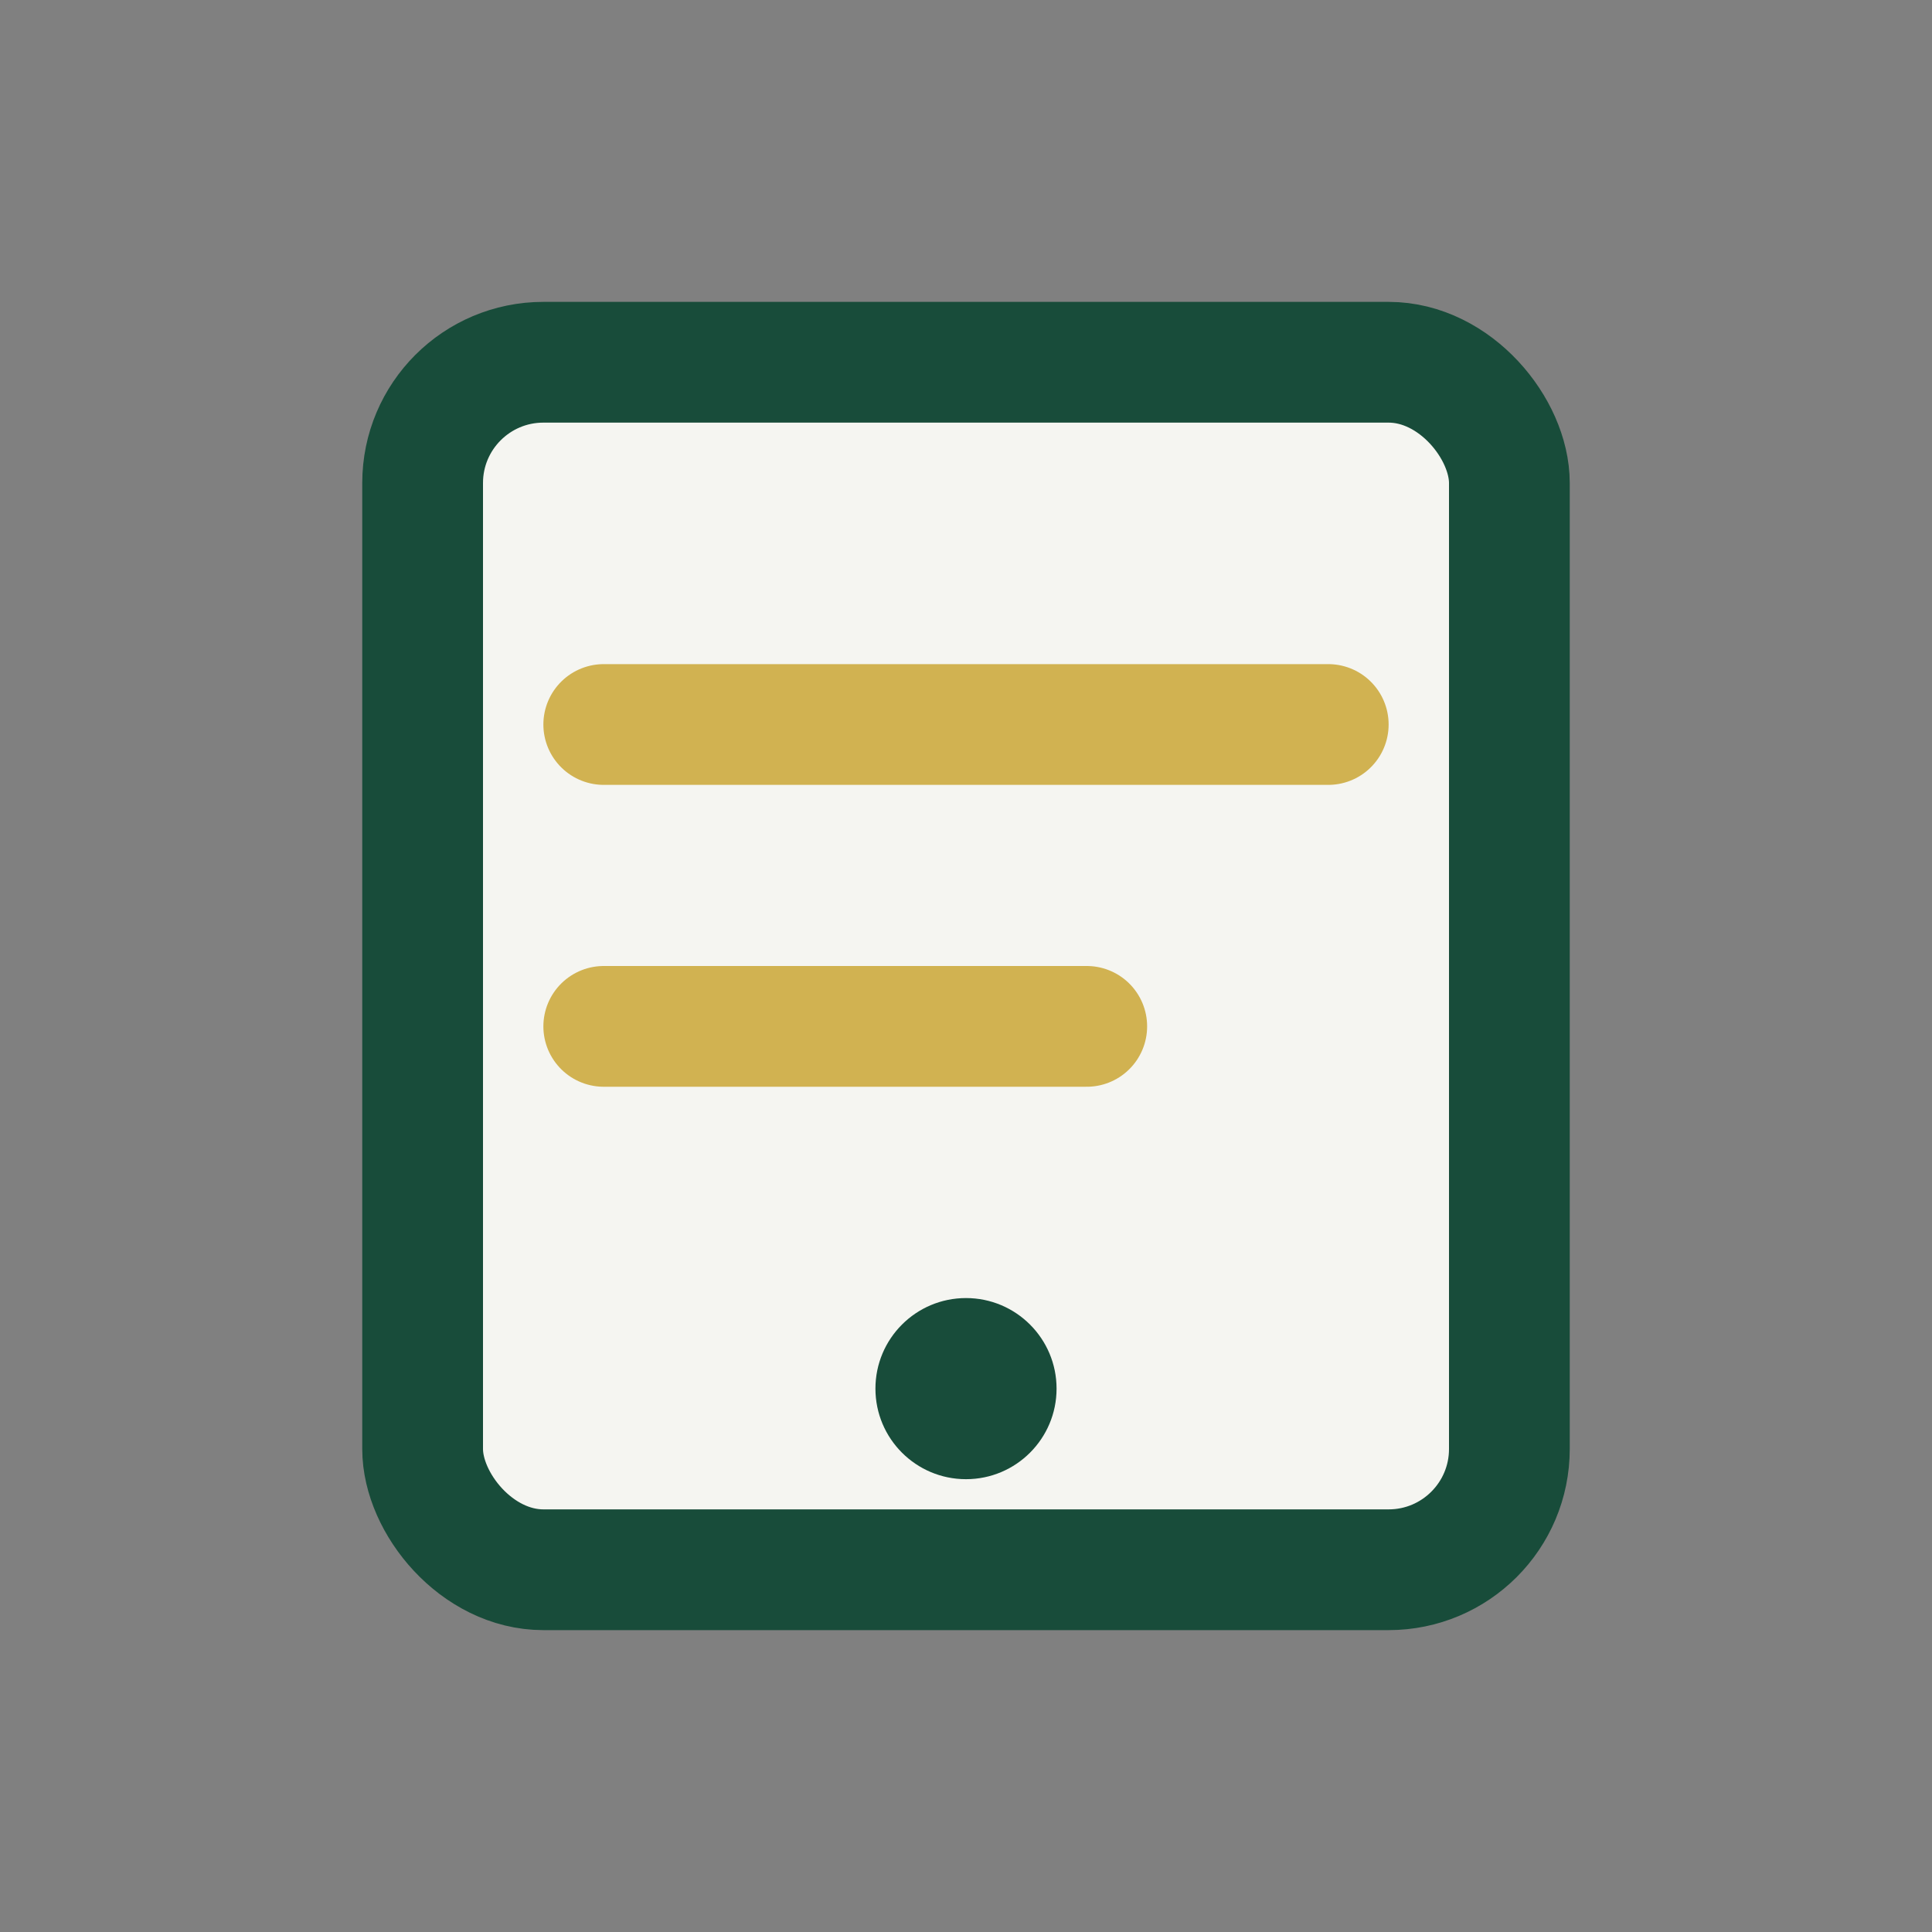 <?xml version="1.0" encoding="UTF-8"?>
<svg xmlns="http://www.w3.org/2000/svg" width="32" height="32" viewBox="0 0 32 32"><rect x="0" y="0" width="32" height="32" fill="#808080" stroke="none"/><rect x="7" y="6" width="18" height="20" rx="2" fill="#F5F5F1" stroke="#184C3A" stroke-width="2"/><path d="M10 12h12M10 17h8" stroke="#D1B251" stroke-width="2" stroke-linecap="round"/><circle cx="16" cy="23" r="1.5" fill="#184C3A"/></svg>